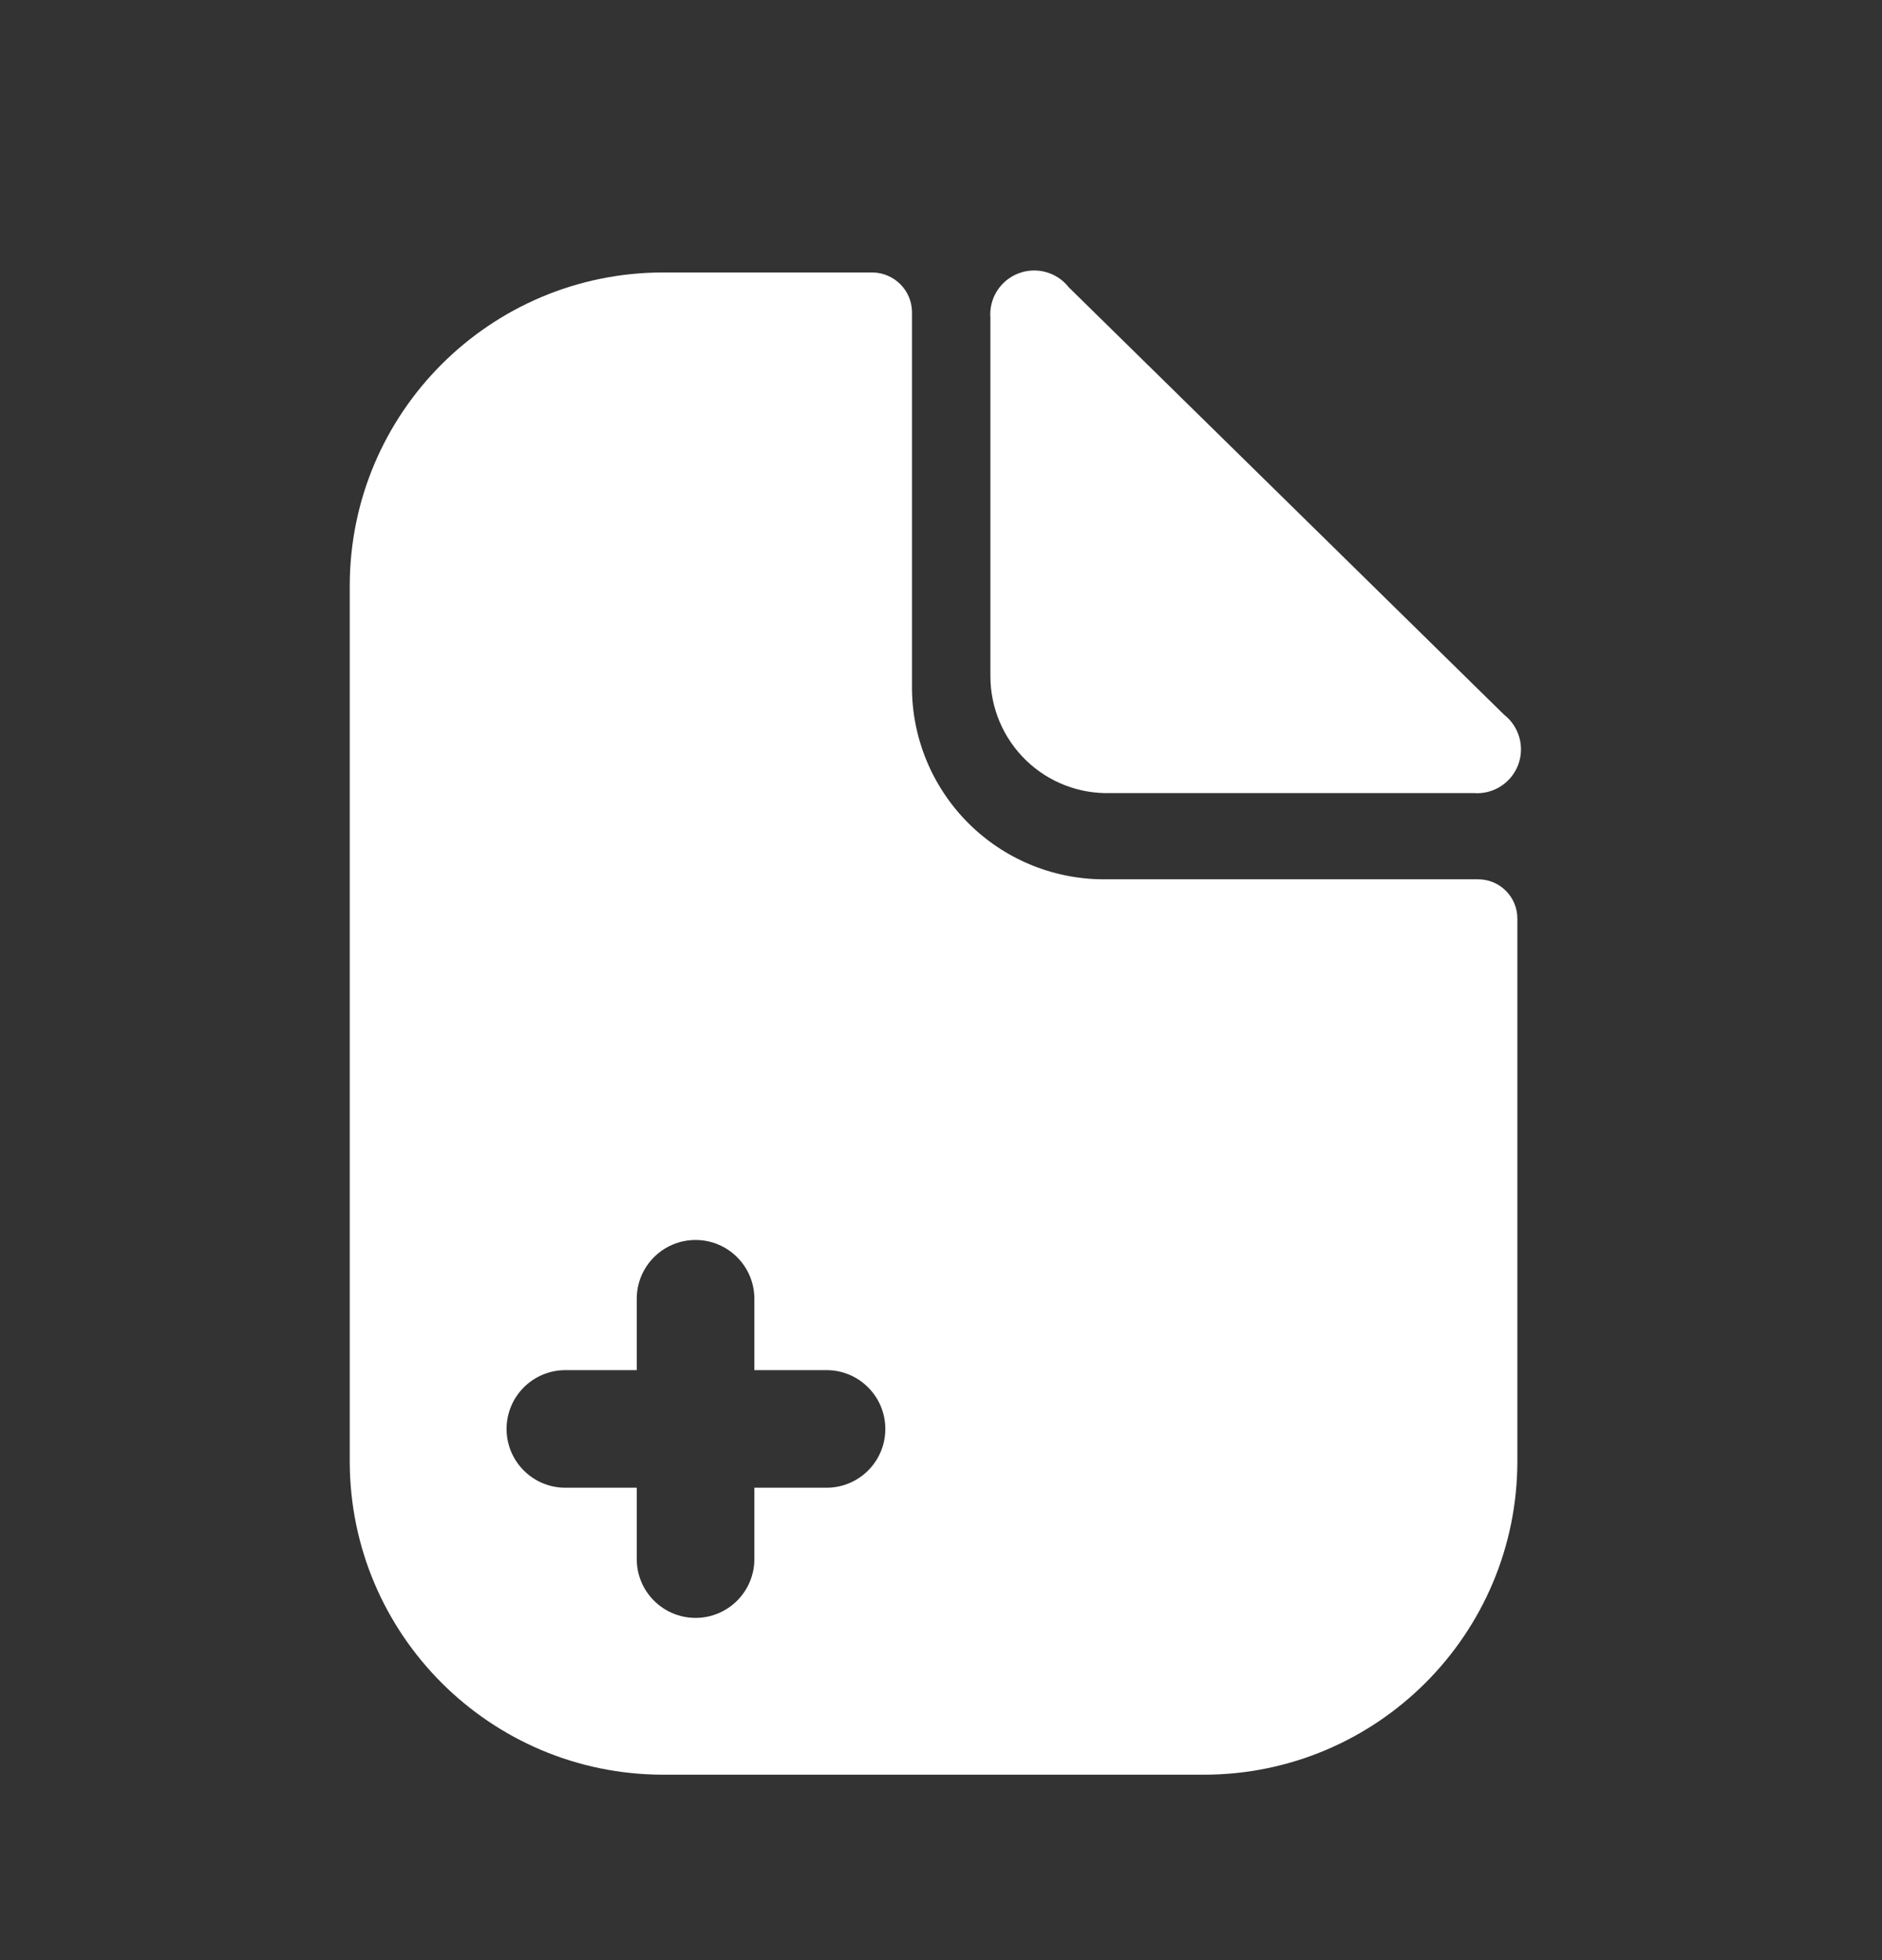 <svg width="24" height="25" viewBox="0 0 24 25" fill="none" xmlns="http://www.w3.org/2000/svg">
<rect x="0" y="0" width="24" height="25" fill="#333333" stroke="none"/>
<path d="M14.17 10.115H18.79C19.037 10.136 19.268 9.991 19.358 9.761C19.448 9.53 19.375 9.267 19.18 9.115L13.63 3.665C13.478 3.47 13.215 3.398 12.985 3.488C12.754 3.578 12.61 3.808 12.63 4.055V8.625C12.63 9.029 12.794 9.416 13.084 9.697C13.374 9.978 13.766 10.129 14.17 10.115Z" fill="white"/>
<path fill-rule="evenodd" clip-rule="evenodd" d="M14.07 11.215H18.85C19.126 11.215 19.35 11.439 19.35 11.715V18.635C19.35 20.844 17.559 22.635 15.35 22.635H8.46C6.251 22.635 4.46 20.844 4.46 18.635V7.475C4.46 5.266 6.251 3.475 8.46 3.475H11.13C11.404 3.481 11.625 3.701 11.63 3.975V8.755C11.627 9.405 11.883 10.029 12.341 10.491C12.798 10.952 13.42 11.213 14.07 11.215ZM9.62 18.975H10.54C10.954 18.975 11.29 18.64 11.29 18.225C11.29 17.811 10.954 17.475 10.54 17.475H9.62V16.565C9.62 16.151 9.284 15.815 8.87 15.815C8.456 15.815 8.12 16.151 8.12 16.565V17.475H7.21C6.796 17.475 6.46 17.811 6.46 18.225C6.46 18.64 6.796 18.975 7.21 18.975H8.12V19.885C8.12 20.299 8.456 20.635 8.87 20.635C9.284 20.635 9.62 20.299 9.62 19.885V18.975Z" fill="white"/>
</svg>
